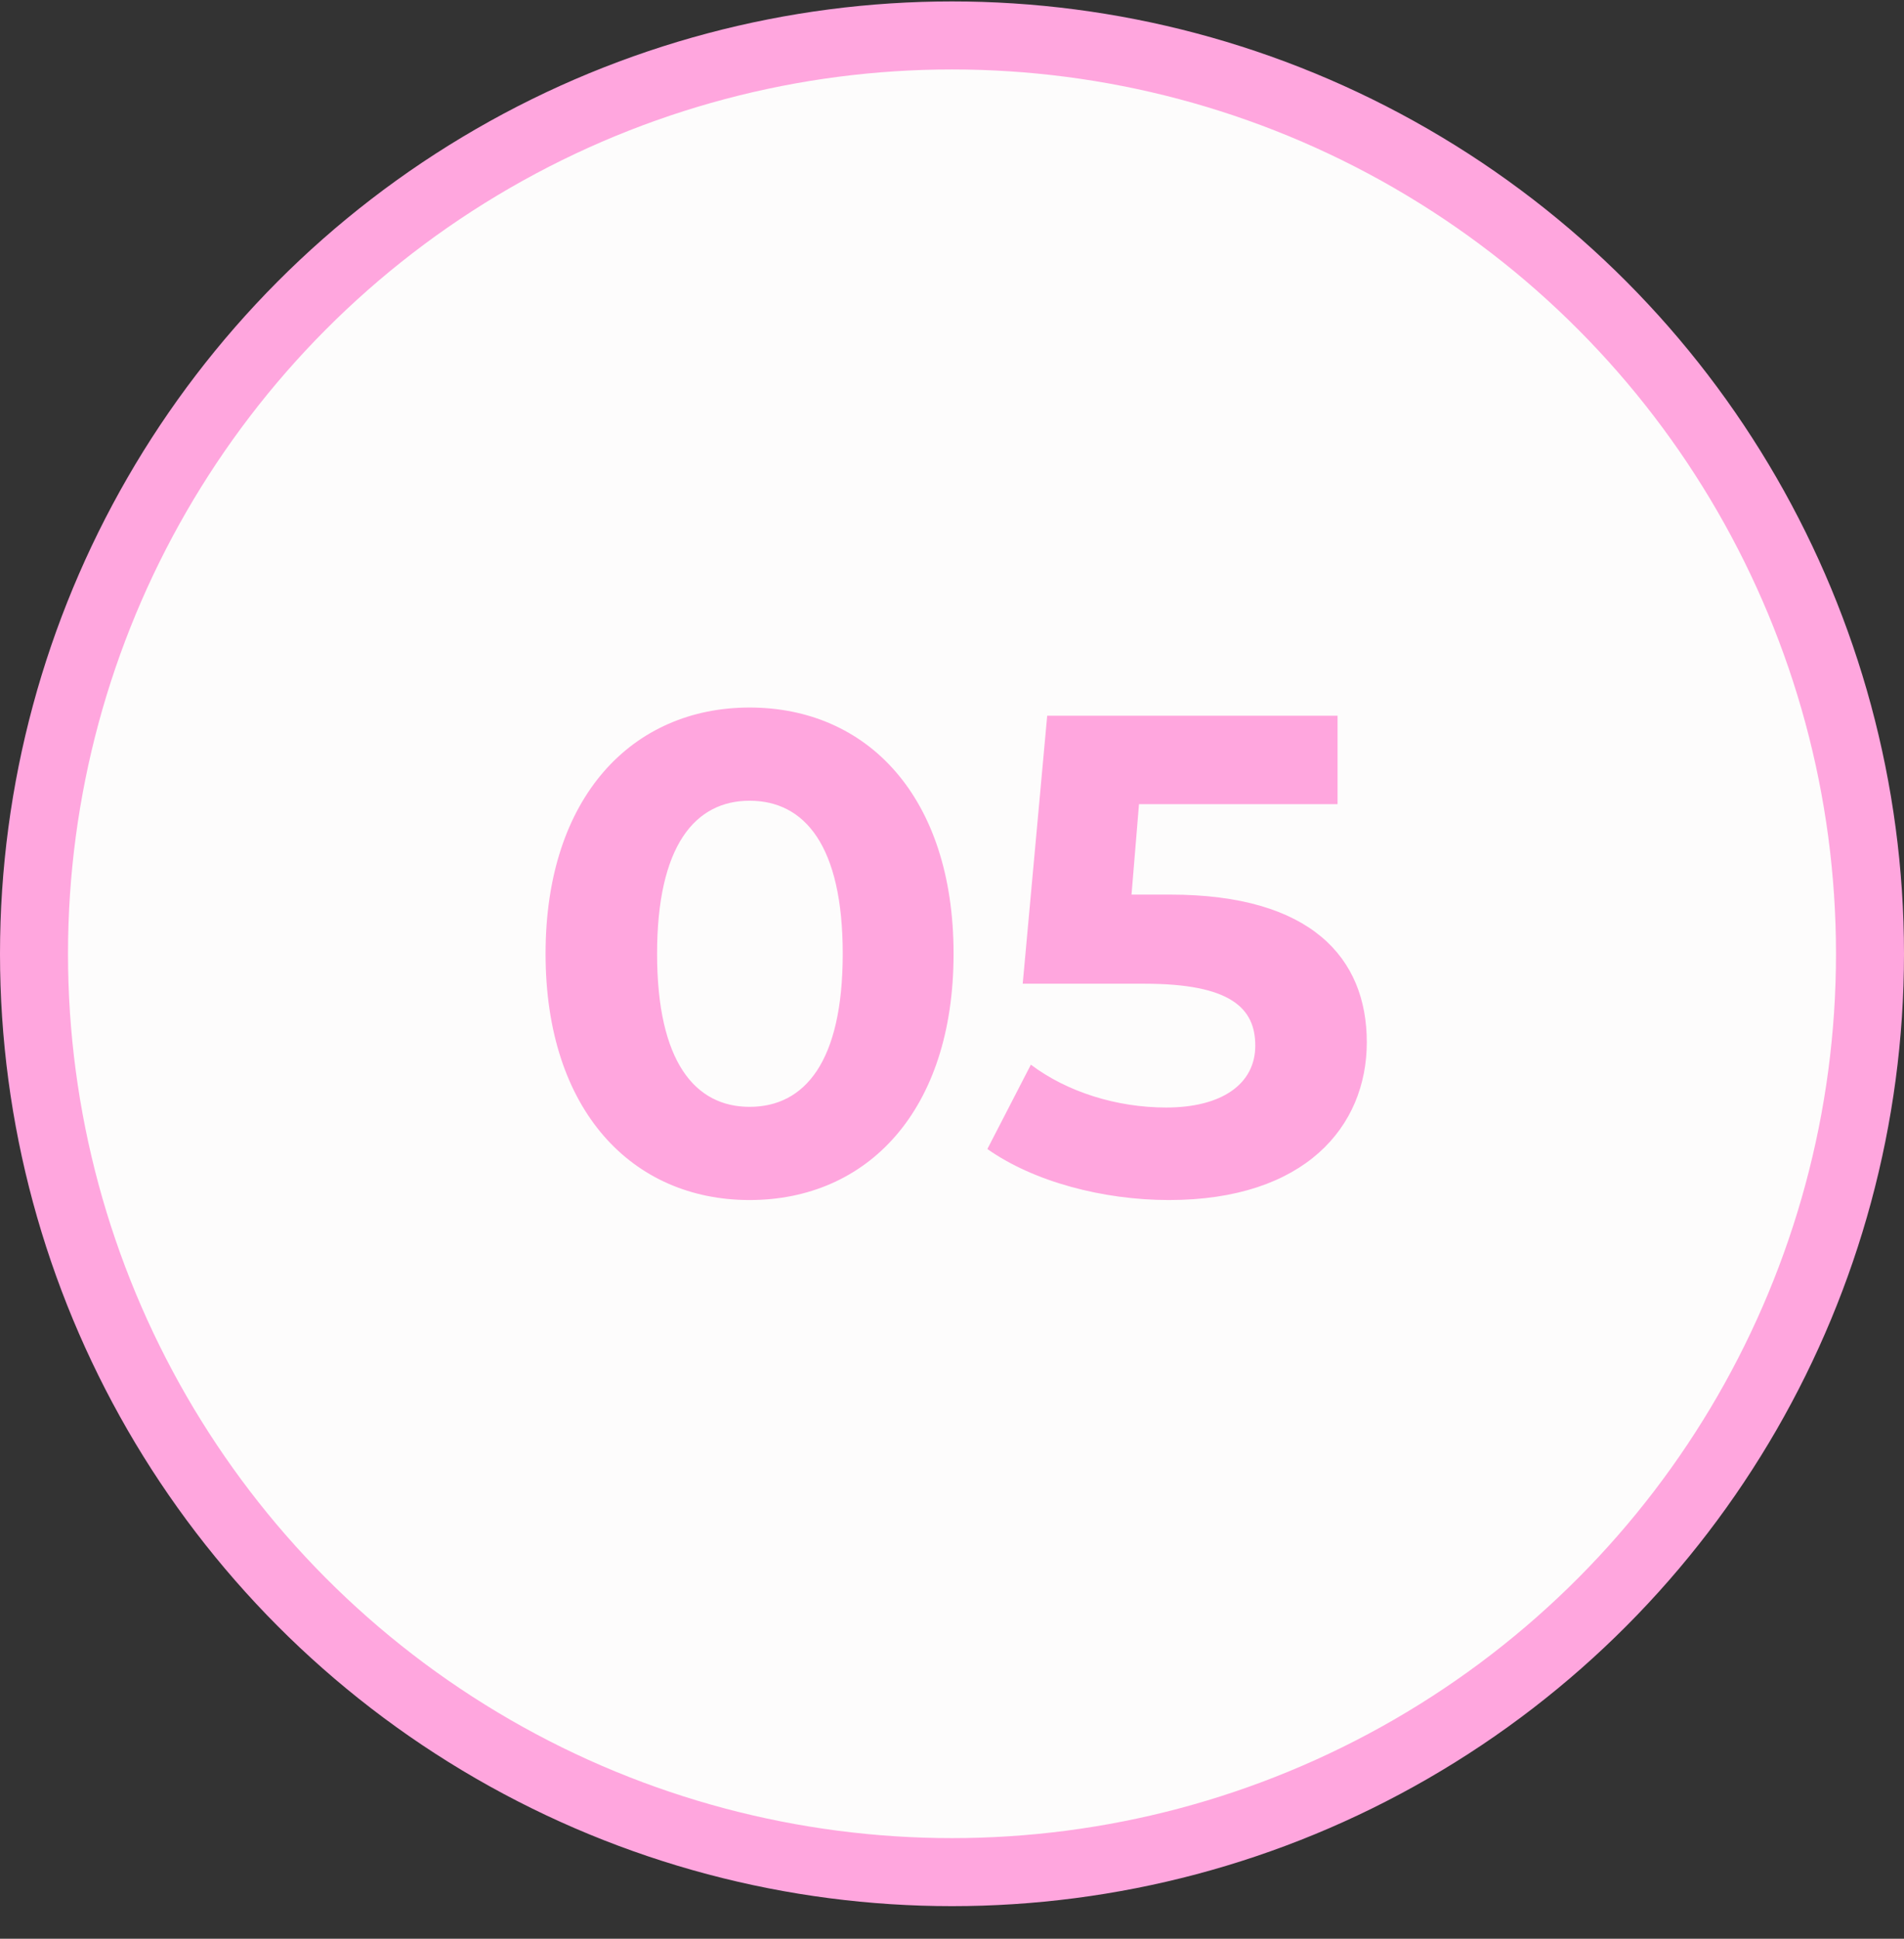 <svg width="56" height="57" viewBox="0 0 56 57" fill="none" xmlns="http://www.w3.org/2000/svg">
<rect x="0" y="0" width="56" height="57" fill="#333333" stroke="none"/>
<circle cx="28" cy="28.042" r="27" fill="#FDFCFC" stroke="#FFA6DE" stroke-width="2"/>
<path d="M22.046 35.282C18.606 35.282 16.046 32.662 16.046 28.042C16.046 23.422 18.606 20.802 22.046 20.802C25.506 20.802 28.046 23.422 28.046 28.042C28.046 32.662 25.506 35.282 22.046 35.282ZM22.046 32.542C23.666 32.542 24.786 31.222 24.786 28.042C24.786 24.862 23.666 23.542 22.046 23.542C20.446 23.542 19.326 24.862 19.326 28.042C19.326 31.222 20.446 32.542 22.046 32.542ZM34.42 26.302C38.56 26.302 40.2 28.162 40.2 30.642C40.2 33.122 38.38 35.282 34.38 35.282C32.44 35.282 30.4 34.742 29.04 33.782L30.32 31.302C31.38 32.102 32.84 32.562 34.3 32.562C35.92 32.562 36.92 31.882 36.92 30.742C36.92 29.642 36.2 28.922 33.66 28.922H30.08L30.8 21.042H39.34V23.642H33.5L33.28 26.302H34.42Z" fill="#FFA6DE"/>
</svg>
